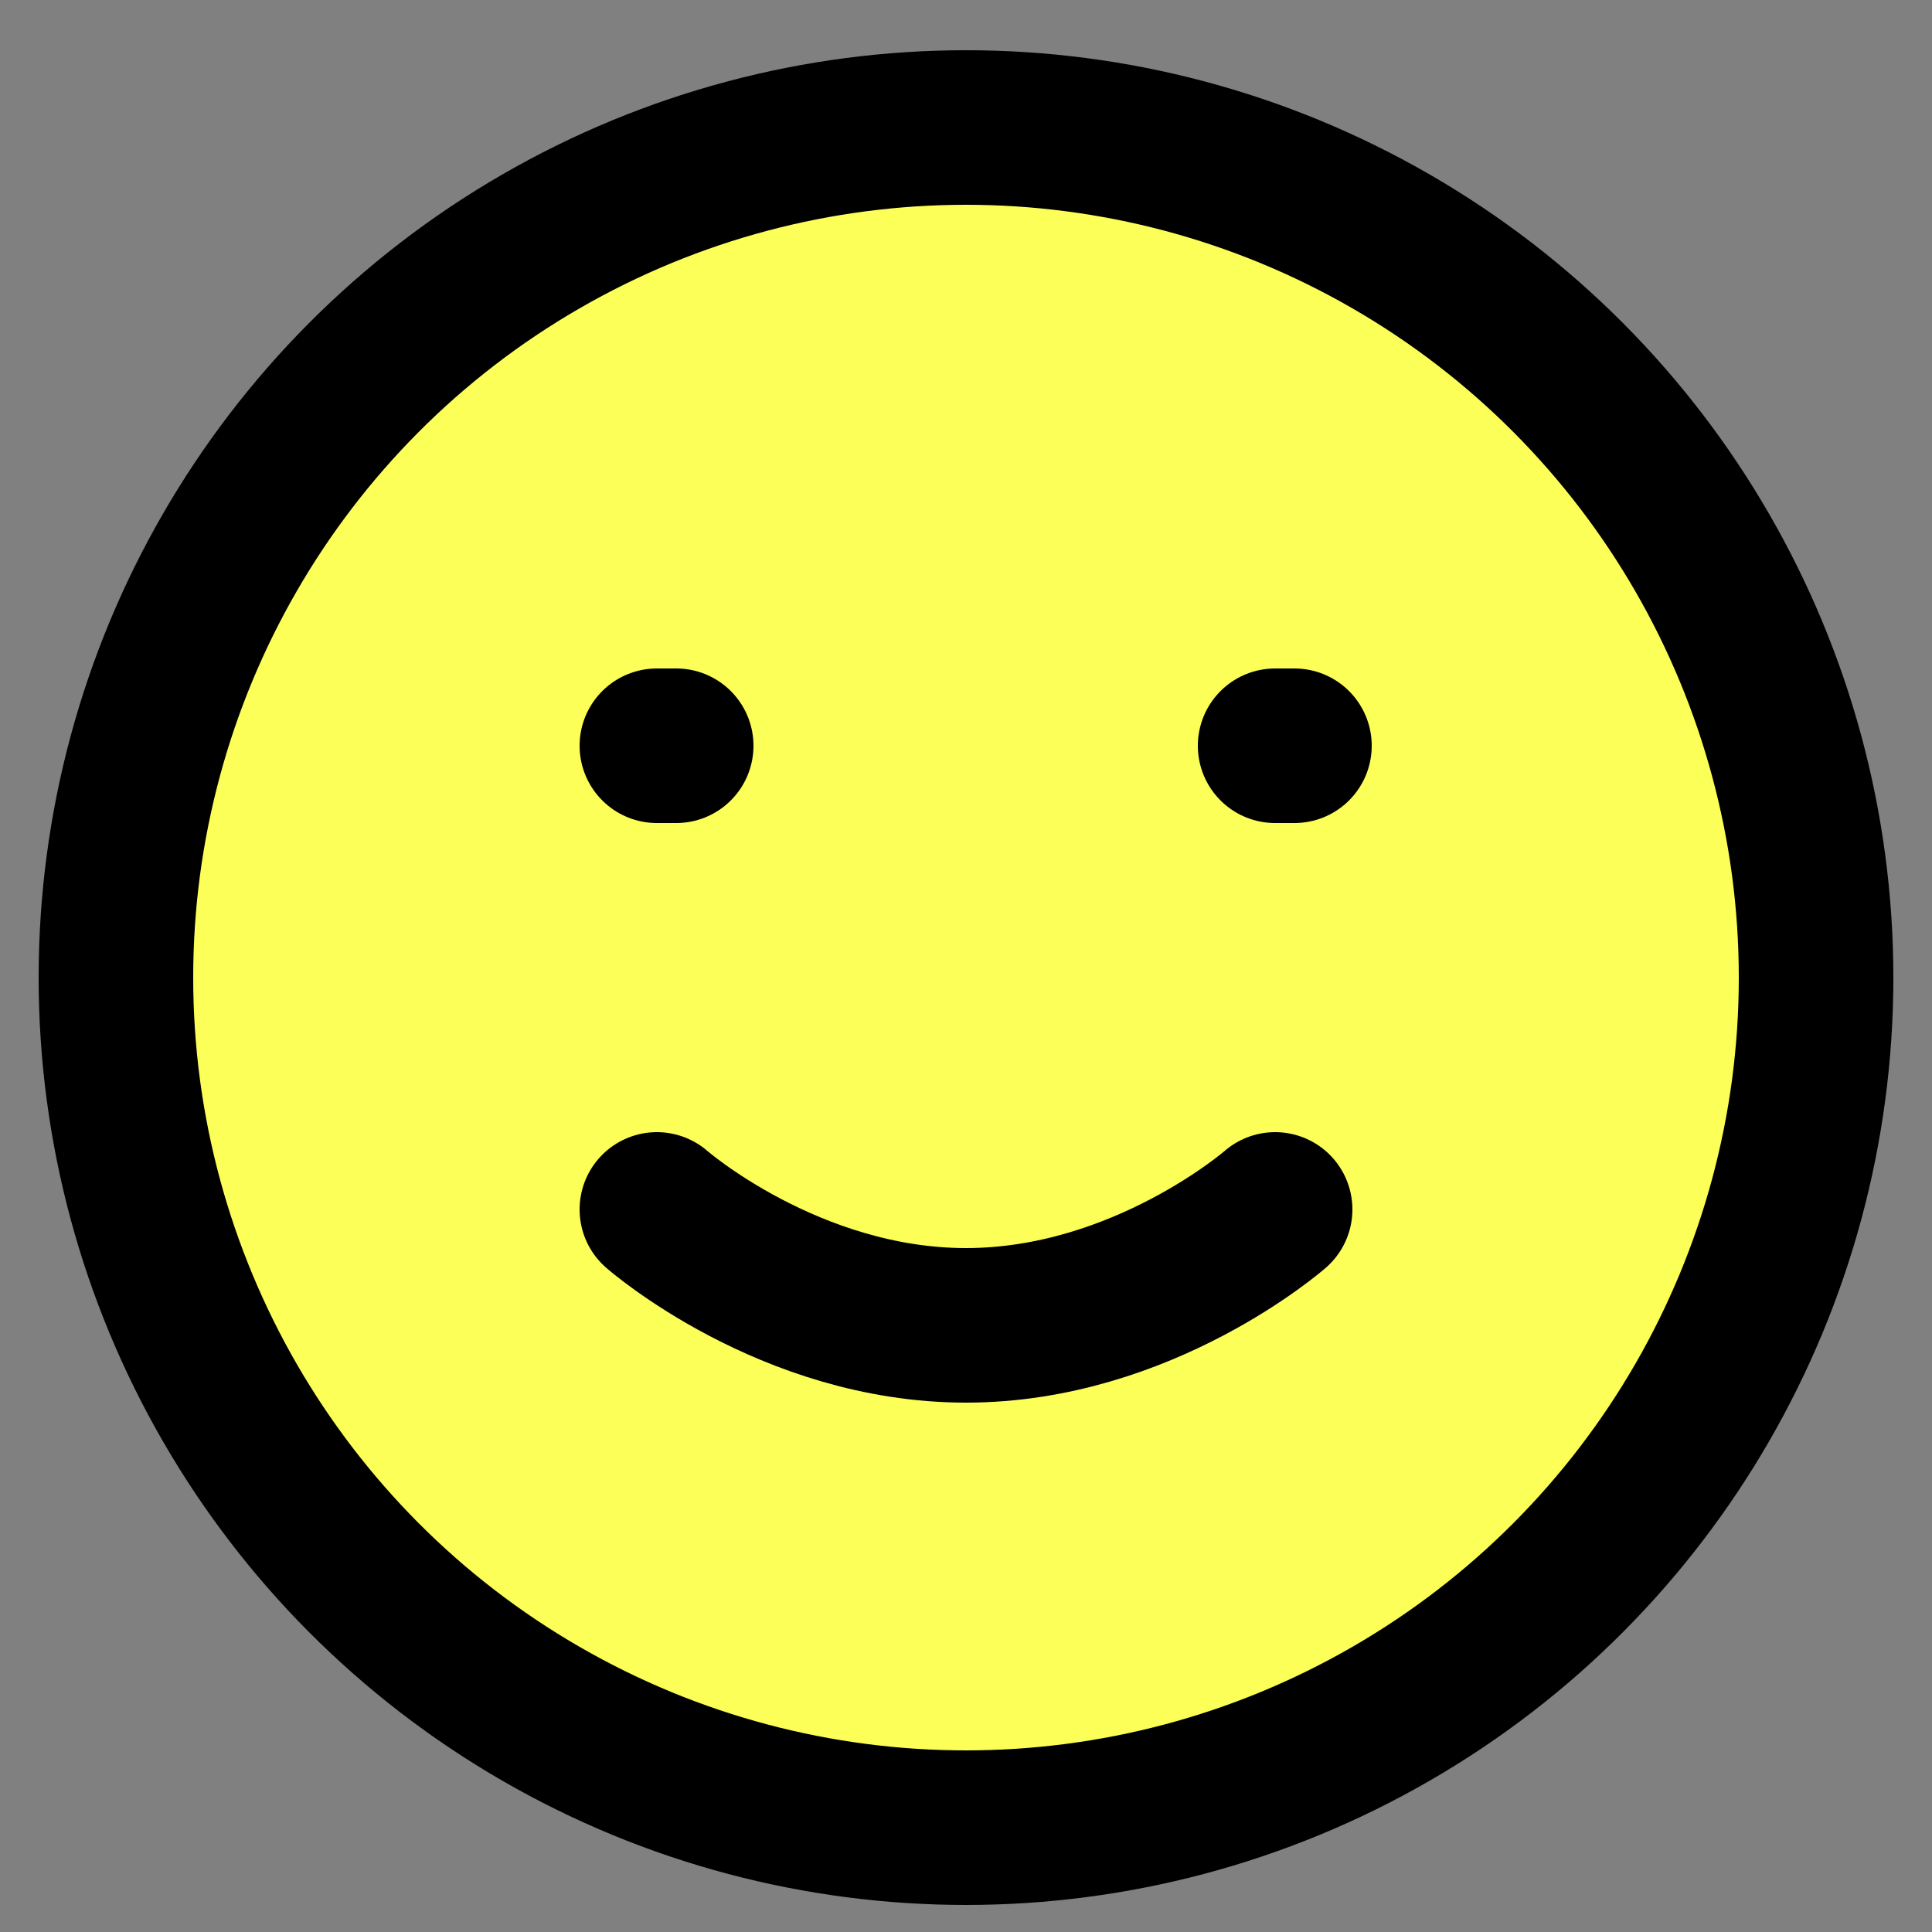 <svg width="25" height="25" viewBox="0 0 25 25" fill="none" xmlns="http://www.w3.org/2000/svg">
<rect x="0" y="0" width="25" height="25" fill="#808080" stroke="none"/>
<g clip-path="url(#clip0_74_3038)">
<circle cx="12.5" cy="12.65" r="11" fill="#FCFF58" stroke="black" stroke-width="2"/>
<path d="M8.5 15.65C8.5 15.65 10.214 17.15 12.5 17.15C14.786 17.15 16.5 15.65 16.5 15.65" stroke="black" stroke-width="2" stroke-linecap="round" stroke-linejoin="round"/>
<path d="M8.5 9.65H8.75" stroke="black" stroke-width="2" stroke-linecap="round" stroke-linejoin="round"/>
<path d="M16.5 9.65H16.75" stroke="black" stroke-width="2" stroke-linecap="round" stroke-linejoin="round"/>
</g>
<defs>
<clipPath id="clip0_74_3038">
<rect width="24" height="24" fill="white" transform="translate(0.5 0.65)"/>
</clipPath>
</defs>
</svg>
